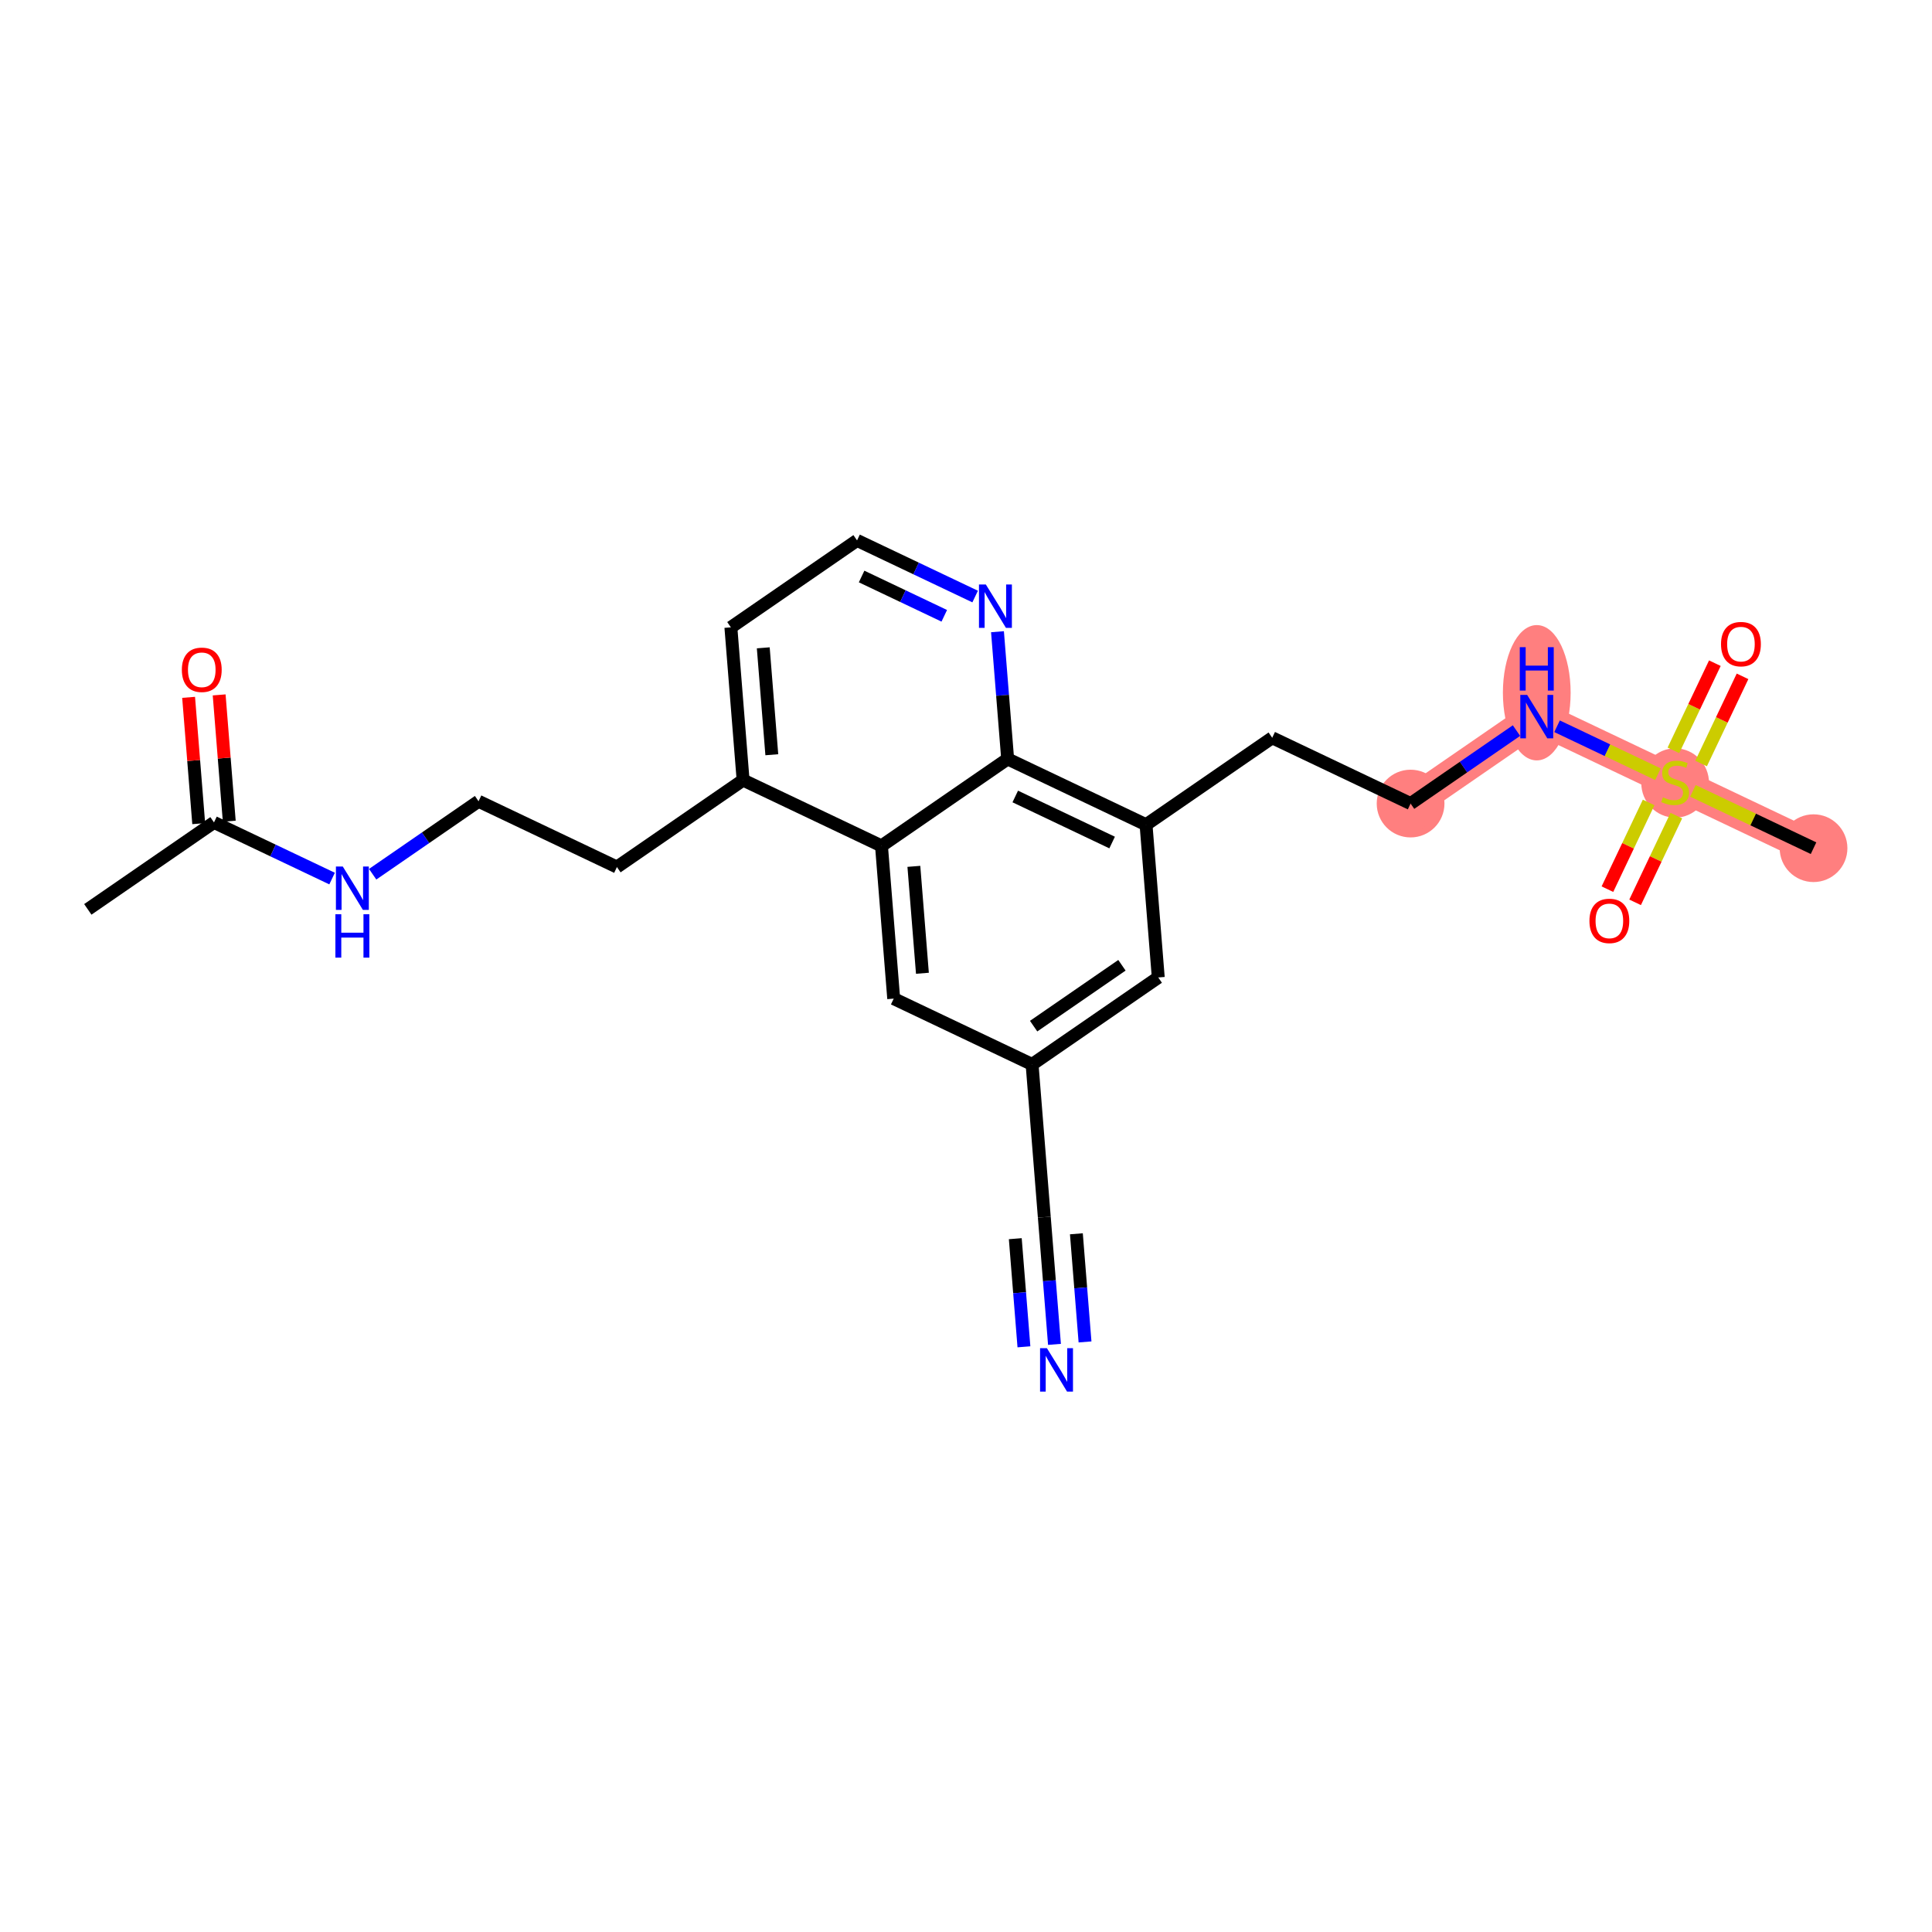 <?xml version='1.0' encoding='iso-8859-1'?>
<svg version='1.1' baseProfile='full'
              xmlns='http://www.w3.org/2000/svg'
                      xmlns:rdkit='http://www.rdkit.org/xml'
                      xmlns:xlink='http://www.w3.org/1999/xlink'
                  xml:space='preserve'
width='300px' height='300px' viewBox='0 0 300 300'>
<!-- END OF HEADER -->
<rect style='opacity:1.0;fill:#FFFFFF;stroke:none' width='300' height='300' x='0' y='0'> </rect>
<rect style='opacity:1.0;fill:#FFFFFF;stroke:none' width='300' height='300' x='0' y='0'> </rect>
<path d='M 219.036,124.777 L 238.628,111.275' style='fill:none;fill-rule:evenodd;stroke:#FF7F7F;stroke-width:5.1px;stroke-linecap:butt;stroke-linejoin:miter;stroke-opacity:1' />
<path d='M 238.628,111.275 L 260.116,121.491' style='fill:none;fill-rule:evenodd;stroke:#FF7F7F;stroke-width:5.1px;stroke-linecap:butt;stroke-linejoin:miter;stroke-opacity:1' />
<path d='M 260.116,121.491 L 281.605,131.707' style='fill:none;fill-rule:evenodd;stroke:#FF7F7F;stroke-width:5.1px;stroke-linecap:butt;stroke-linejoin:miter;stroke-opacity:1' />
<ellipse cx='219.036' cy='124.777' rx='4.759' ry='4.759'  style='fill:#FF7F7F;fill-rule:evenodd;stroke:#FF7F7F;stroke-width:1.0px;stroke-linecap:butt;stroke-linejoin:miter;stroke-opacity:1' />
<ellipse cx='238.628' cy='107.569' rx='4.759' ry='10.006'  style='fill:#FF7F7F;fill-rule:evenodd;stroke:#FF7F7F;stroke-width:1.0px;stroke-linecap:butt;stroke-linejoin:miter;stroke-opacity:1' />
<ellipse cx='260.116' cy='121.581' rx='4.759' ry='4.879'  style='fill:#FF7F7F;fill-rule:evenodd;stroke:#FF7F7F;stroke-width:1.0px;stroke-linecap:butt;stroke-linejoin:miter;stroke-opacity:1' />
<ellipse cx='281.605' cy='131.707' rx='4.759' ry='4.759'  style='fill:#FF7F7F;fill-rule:evenodd;stroke:#FF7F7F;stroke-width:1.0px;stroke-linecap:butt;stroke-linejoin:miter;stroke-opacity:1' />
<path class='bond-0 atom-0 atom-1' d='M 13.636,141.207 L 33.228,127.705' style='fill:none;fill-rule:evenodd;stroke:#000000;stroke-width:2.0px;stroke-linecap:butt;stroke-linejoin:miter;stroke-opacity:1' />
<path class='bond-1 atom-1 atom-2' d='M 35.599,127.515 L 34.815,117.71' style='fill:none;fill-rule:evenodd;stroke:#000000;stroke-width:2.0px;stroke-linecap:butt;stroke-linejoin:miter;stroke-opacity:1' />
<path class='bond-1 atom-1 atom-2' d='M 34.815,117.71 L 34.031,107.904' style='fill:none;fill-rule:evenodd;stroke:#FF0000;stroke-width:2.0px;stroke-linecap:butt;stroke-linejoin:miter;stroke-opacity:1' />
<path class='bond-1 atom-1 atom-2' d='M 30.856,127.895 L 30.072,118.089' style='fill:none;fill-rule:evenodd;stroke:#000000;stroke-width:2.0px;stroke-linecap:butt;stroke-linejoin:miter;stroke-opacity:1' />
<path class='bond-1 atom-1 atom-2' d='M 30.072,118.089 L 29.287,108.284' style='fill:none;fill-rule:evenodd;stroke:#FF0000;stroke-width:2.0px;stroke-linecap:butt;stroke-linejoin:miter;stroke-opacity:1' />
<path class='bond-2 atom-1 atom-3' d='M 33.228,127.705 L 42.397,132.064' style='fill:none;fill-rule:evenodd;stroke:#000000;stroke-width:2.0px;stroke-linecap:butt;stroke-linejoin:miter;stroke-opacity:1' />
<path class='bond-2 atom-1 atom-3' d='M 42.397,132.064 L 51.566,136.423' style='fill:none;fill-rule:evenodd;stroke:#0000FF;stroke-width:2.0px;stroke-linecap:butt;stroke-linejoin:miter;stroke-opacity:1' />
<path class='bond-3 atom-3 atom-4' d='M 57.867,135.75 L 66.087,130.084' style='fill:none;fill-rule:evenodd;stroke:#0000FF;stroke-width:2.0px;stroke-linecap:butt;stroke-linejoin:miter;stroke-opacity:1' />
<path class='bond-3 atom-3 atom-4' d='M 66.087,130.084 L 74.308,124.419' style='fill:none;fill-rule:evenodd;stroke:#000000;stroke-width:2.0px;stroke-linecap:butt;stroke-linejoin:miter;stroke-opacity:1' />
<path class='bond-4 atom-4 atom-5' d='M 74.308,124.419 L 95.796,134.635' style='fill:none;fill-rule:evenodd;stroke:#000000;stroke-width:2.0px;stroke-linecap:butt;stroke-linejoin:miter;stroke-opacity:1' />
<path class='bond-5 atom-5 atom-6' d='M 95.796,134.635 L 115.388,121.133' style='fill:none;fill-rule:evenodd;stroke:#000000;stroke-width:2.0px;stroke-linecap:butt;stroke-linejoin:miter;stroke-opacity:1' />
<path class='bond-6 atom-6 atom-7' d='M 115.388,121.133 L 113.491,97.415' style='fill:none;fill-rule:evenodd;stroke:#000000;stroke-width:2.0px;stroke-linecap:butt;stroke-linejoin:miter;stroke-opacity:1' />
<path class='bond-6 atom-6 atom-7' d='M 119.847,117.196 L 118.519,100.594' style='fill:none;fill-rule:evenodd;stroke:#000000;stroke-width:2.0px;stroke-linecap:butt;stroke-linejoin:miter;stroke-opacity:1' />
<path class='bond-24 atom-24 atom-6' d='M 136.876,131.349 L 115.388,121.133' style='fill:none;fill-rule:evenodd;stroke:#000000;stroke-width:2.0px;stroke-linecap:butt;stroke-linejoin:miter;stroke-opacity:1' />
<path class='bond-7 atom-7 atom-8' d='M 113.491,97.415 L 133.082,83.914' style='fill:none;fill-rule:evenodd;stroke:#000000;stroke-width:2.0px;stroke-linecap:butt;stroke-linejoin:miter;stroke-opacity:1' />
<path class='bond-8 atom-8 atom-9' d='M 133.082,83.914 L 142.251,88.273' style='fill:none;fill-rule:evenodd;stroke:#000000;stroke-width:2.0px;stroke-linecap:butt;stroke-linejoin:miter;stroke-opacity:1' />
<path class='bond-8 atom-8 atom-9' d='M 142.251,88.273 L 151.42,92.632' style='fill:none;fill-rule:evenodd;stroke:#0000FF;stroke-width:2.0px;stroke-linecap:butt;stroke-linejoin:miter;stroke-opacity:1' />
<path class='bond-8 atom-8 atom-9' d='M 133.79,89.519 L 140.208,92.57' style='fill:none;fill-rule:evenodd;stroke:#000000;stroke-width:2.0px;stroke-linecap:butt;stroke-linejoin:miter;stroke-opacity:1' />
<path class='bond-8 atom-8 atom-9' d='M 140.208,92.57 L 146.626,95.622' style='fill:none;fill-rule:evenodd;stroke:#0000FF;stroke-width:2.0px;stroke-linecap:butt;stroke-linejoin:miter;stroke-opacity:1' />
<path class='bond-9 atom-9 atom-10' d='M 154.888,98.093 L 155.678,107.97' style='fill:none;fill-rule:evenodd;stroke:#0000FF;stroke-width:2.0px;stroke-linecap:butt;stroke-linejoin:miter;stroke-opacity:1' />
<path class='bond-9 atom-9 atom-10' d='M 155.678,107.97 L 156.468,117.847' style='fill:none;fill-rule:evenodd;stroke:#000000;stroke-width:2.0px;stroke-linecap:butt;stroke-linejoin:miter;stroke-opacity:1' />
<path class='bond-10 atom-10 atom-11' d='M 156.468,117.847 L 177.956,128.063' style='fill:none;fill-rule:evenodd;stroke:#000000;stroke-width:2.0px;stroke-linecap:butt;stroke-linejoin:miter;stroke-opacity:1' />
<path class='bond-10 atom-10 atom-11' d='M 157.648,123.677 L 172.69,130.828' style='fill:none;fill-rule:evenodd;stroke:#000000;stroke-width:2.0px;stroke-linecap:butt;stroke-linejoin:miter;stroke-opacity:1' />
<path class='bond-25 atom-24 atom-10' d='M 136.876,131.349 L 156.468,117.847' style='fill:none;fill-rule:evenodd;stroke:#000000;stroke-width:2.0px;stroke-linecap:butt;stroke-linejoin:miter;stroke-opacity:1' />
<path class='bond-11 atom-11 atom-12' d='M 177.956,128.063 L 197.548,114.561' style='fill:none;fill-rule:evenodd;stroke:#000000;stroke-width:2.0px;stroke-linecap:butt;stroke-linejoin:miter;stroke-opacity:1' />
<path class='bond-18 atom-11 atom-19' d='M 177.956,128.063 L 179.854,151.78' style='fill:none;fill-rule:evenodd;stroke:#000000;stroke-width:2.0px;stroke-linecap:butt;stroke-linejoin:miter;stroke-opacity:1' />
<path class='bond-12 atom-12 atom-13' d='M 197.548,114.561 L 219.036,124.777' style='fill:none;fill-rule:evenodd;stroke:#000000;stroke-width:2.0px;stroke-linecap:butt;stroke-linejoin:miter;stroke-opacity:1' />
<path class='bond-13 atom-13 atom-14' d='M 219.036,124.777 L 227.257,119.111' style='fill:none;fill-rule:evenodd;stroke:#000000;stroke-width:2.0px;stroke-linecap:butt;stroke-linejoin:miter;stroke-opacity:1' />
<path class='bond-13 atom-13 atom-14' d='M 227.257,119.111 L 235.478,113.446' style='fill:none;fill-rule:evenodd;stroke:#0000FF;stroke-width:2.0px;stroke-linecap:butt;stroke-linejoin:miter;stroke-opacity:1' />
<path class='bond-14 atom-14 atom-15' d='M 241.778,112.773 L 249.613,116.497' style='fill:none;fill-rule:evenodd;stroke:#0000FF;stroke-width:2.0px;stroke-linecap:butt;stroke-linejoin:miter;stroke-opacity:1' />
<path class='bond-14 atom-14 atom-15' d='M 249.613,116.497 L 257.448,120.222' style='fill:none;fill-rule:evenodd;stroke:#CCCC00;stroke-width:2.0px;stroke-linecap:butt;stroke-linejoin:miter;stroke-opacity:1' />
<path class='bond-15 atom-15 atom-16' d='M 262.872,122.801 L 272.238,127.254' style='fill:none;fill-rule:evenodd;stroke:#CCCC00;stroke-width:2.0px;stroke-linecap:butt;stroke-linejoin:miter;stroke-opacity:1' />
<path class='bond-15 atom-15 atom-16' d='M 272.238,127.254 L 281.605,131.707' style='fill:none;fill-rule:evenodd;stroke:#000000;stroke-width:2.0px;stroke-linecap:butt;stroke-linejoin:miter;stroke-opacity:1' />
<path class='bond-16 atom-15 atom-17' d='M 256.002,124.604 L 252.801,131.337' style='fill:none;fill-rule:evenodd;stroke:#CCCC00;stroke-width:2.0px;stroke-linecap:butt;stroke-linejoin:miter;stroke-opacity:1' />
<path class='bond-16 atom-15 atom-17' d='M 252.801,131.337 L 249.6,138.07' style='fill:none;fill-rule:evenodd;stroke:#FF0000;stroke-width:2.0px;stroke-linecap:butt;stroke-linejoin:miter;stroke-opacity:1' />
<path class='bond-16 atom-15 atom-17' d='M 260.299,126.648 L 257.098,133.38' style='fill:none;fill-rule:evenodd;stroke:#CCCC00;stroke-width:2.0px;stroke-linecap:butt;stroke-linejoin:miter;stroke-opacity:1' />
<path class='bond-16 atom-15 atom-17' d='M 257.098,133.38 L 253.898,140.113' style='fill:none;fill-rule:evenodd;stroke:#FF0000;stroke-width:2.0px;stroke-linecap:butt;stroke-linejoin:miter;stroke-opacity:1' />
<path class='bond-17 atom-15 atom-18' d='M 264.145,118.558 L 267.363,111.789' style='fill:none;fill-rule:evenodd;stroke:#CCCC00;stroke-width:2.0px;stroke-linecap:butt;stroke-linejoin:miter;stroke-opacity:1' />
<path class='bond-17 atom-15 atom-18' d='M 267.363,111.789 L 270.581,105.021' style='fill:none;fill-rule:evenodd;stroke:#FF0000;stroke-width:2.0px;stroke-linecap:butt;stroke-linejoin:miter;stroke-opacity:1' />
<path class='bond-17 atom-15 atom-18' d='M 259.847,116.515 L 263.065,109.746' style='fill:none;fill-rule:evenodd;stroke:#CCCC00;stroke-width:2.0px;stroke-linecap:butt;stroke-linejoin:miter;stroke-opacity:1' />
<path class='bond-17 atom-15 atom-18' d='M 263.065,109.746 L 266.283,102.978' style='fill:none;fill-rule:evenodd;stroke:#FF0000;stroke-width:2.0px;stroke-linecap:butt;stroke-linejoin:miter;stroke-opacity:1' />
<path class='bond-19 atom-19 atom-20' d='M 179.854,151.78 L 160.262,165.282' style='fill:none;fill-rule:evenodd;stroke:#000000;stroke-width:2.0px;stroke-linecap:butt;stroke-linejoin:miter;stroke-opacity:1' />
<path class='bond-19 atom-19 atom-20' d='M 174.214,149.887 L 160.501,159.339' style='fill:none;fill-rule:evenodd;stroke:#000000;stroke-width:2.0px;stroke-linecap:butt;stroke-linejoin:miter;stroke-opacity:1' />
<path class='bond-20 atom-20 atom-21' d='M 160.262,165.282 L 162.159,189' style='fill:none;fill-rule:evenodd;stroke:#000000;stroke-width:2.0px;stroke-linecap:butt;stroke-linejoin:miter;stroke-opacity:1' />
<path class='bond-22 atom-20 atom-23' d='M 160.262,165.282 L 138.774,155.066' style='fill:none;fill-rule:evenodd;stroke:#000000;stroke-width:2.0px;stroke-linecap:butt;stroke-linejoin:miter;stroke-opacity:1' />
<path class='bond-21 atom-21 atom-22' d='M 162.159,189 L 162.949,198.876' style='fill:none;fill-rule:evenodd;stroke:#000000;stroke-width:2.0px;stroke-linecap:butt;stroke-linejoin:miter;stroke-opacity:1' />
<path class='bond-21 atom-21 atom-22' d='M 162.949,198.876 L 163.739,208.753' style='fill:none;fill-rule:evenodd;stroke:#0000FF;stroke-width:2.0px;stroke-linecap:butt;stroke-linejoin:miter;stroke-opacity:1' />
<path class='bond-21 atom-21 atom-22' d='M 157.653,192.342 L 158.324,200.737' style='fill:none;fill-rule:evenodd;stroke:#000000;stroke-width:2.0px;stroke-linecap:butt;stroke-linejoin:miter;stroke-opacity:1' />
<path class='bond-21 atom-21 atom-22' d='M 158.324,200.737 L 158.996,209.133' style='fill:none;fill-rule:evenodd;stroke:#0000FF;stroke-width:2.0px;stroke-linecap:butt;stroke-linejoin:miter;stroke-opacity:1' />
<path class='bond-21 atom-21 atom-22' d='M 167.14,191.583 L 167.811,199.979' style='fill:none;fill-rule:evenodd;stroke:#000000;stroke-width:2.0px;stroke-linecap:butt;stroke-linejoin:miter;stroke-opacity:1' />
<path class='bond-21 atom-21 atom-22' d='M 167.811,199.979 L 168.483,208.374' style='fill:none;fill-rule:evenodd;stroke:#0000FF;stroke-width:2.0px;stroke-linecap:butt;stroke-linejoin:miter;stroke-opacity:1' />
<path class='bond-23 atom-23 atom-24' d='M 138.774,155.066 L 136.876,131.349' style='fill:none;fill-rule:evenodd;stroke:#000000;stroke-width:2.0px;stroke-linecap:butt;stroke-linejoin:miter;stroke-opacity:1' />
<path class='bond-23 atom-23 atom-24' d='M 143.232,151.129 L 141.904,134.527' style='fill:none;fill-rule:evenodd;stroke:#000000;stroke-width:2.0px;stroke-linecap:butt;stroke-linejoin:miter;stroke-opacity:1' />
<path  class='atom-2' d='M 28.238 104.007
Q 28.238 102.389, 29.037 101.484
Q 29.836 100.58, 31.331 100.58
Q 32.825 100.58, 33.624 101.484
Q 34.424 102.389, 34.424 104.007
Q 34.424 105.643, 33.615 106.576
Q 32.806 107.499, 31.331 107.499
Q 29.846 107.499, 29.037 106.576
Q 28.238 105.653, 28.238 104.007
M 31.331 106.738
Q 32.358 106.738, 32.91 106.053
Q 33.472 105.358, 33.472 104.007
Q 33.472 102.684, 32.91 102.017
Q 32.358 101.342, 31.331 101.342
Q 30.303 101.342, 29.741 102.008
Q 29.189 102.674, 29.189 104.007
Q 29.189 105.367, 29.741 106.053
Q 30.303 106.738, 31.331 106.738
' fill='#FF0000'/>
<path  class='atom-3' d='M 53.227 134.552
L 55.435 138.121
Q 55.654 138.473, 56.006 139.11
Q 56.358 139.748, 56.377 139.786
L 56.377 134.552
L 57.272 134.552
L 57.272 141.29
L 56.349 141.29
L 53.979 137.388
Q 53.703 136.931, 53.408 136.408
Q 53.122 135.884, 53.037 135.722
L 53.037 141.29
L 52.161 141.29
L 52.161 134.552
L 53.227 134.552
' fill='#0000FF'/>
<path  class='atom-3' d='M 52.08 141.964
L 52.994 141.964
L 52.994 144.828
L 56.439 144.828
L 56.439 141.964
L 57.353 141.964
L 57.353 148.702
L 56.439 148.702
L 56.439 145.59
L 52.994 145.59
L 52.994 148.702
L 52.08 148.702
L 52.08 141.964
' fill='#0000FF'/>
<path  class='atom-9' d='M 153.081 90.76
L 155.289 94.329
Q 155.508 94.681, 155.86 95.319
Q 156.212 95.957, 156.231 95.995
L 156.231 90.76
L 157.126 90.76
L 157.126 97.499
L 156.203 97.499
L 153.833 93.597
Q 153.557 93.14, 153.262 92.616
Q 152.976 92.093, 152.891 91.931
L 152.891 97.499
L 152.015 97.499
L 152.015 90.76
L 153.081 90.76
' fill='#0000FF'/>
<path  class='atom-14' d='M 237.138 107.906
L 239.346 111.475
Q 239.565 111.827, 239.917 112.465
Q 240.27 113.102, 240.289 113.14
L 240.289 107.906
L 241.183 107.906
L 241.183 114.644
L 240.26 114.644
L 237.89 110.742
Q 237.614 110.285, 237.319 109.762
Q 237.034 109.238, 236.948 109.076
L 236.948 114.644
L 236.072 114.644
L 236.072 107.906
L 237.138 107.906
' fill='#0000FF'/>
<path  class='atom-14' d='M 235.991 100.494
L 236.905 100.494
L 236.905 103.358
L 240.35 103.358
L 240.35 100.494
L 241.264 100.494
L 241.264 107.232
L 240.35 107.232
L 240.35 104.12
L 236.905 104.12
L 236.905 107.232
L 235.991 107.232
L 235.991 100.494
' fill='#0000FF'/>
<path  class='atom-15' d='M 258.213 123.803
Q 258.289 123.832, 258.603 123.965
Q 258.917 124.098, 259.26 124.184
Q 259.612 124.26, 259.955 124.26
Q 260.592 124.26, 260.963 123.956
Q 261.335 123.642, 261.335 123.099
Q 261.335 122.728, 261.144 122.5
Q 260.963 122.271, 260.678 122.147
Q 260.392 122.024, 259.917 121.881
Q 259.317 121.7, 258.955 121.529
Q 258.603 121.357, 258.346 120.996
Q 258.099 120.634, 258.099 120.025
Q 258.099 119.178, 258.67 118.655
Q 259.25 118.131, 260.392 118.131
Q 261.173 118.131, 262.058 118.502
L 261.839 119.235
Q 261.03 118.902, 260.421 118.902
Q 259.764 118.902, 259.403 119.178
Q 259.041 119.445, 259.05 119.911
Q 259.05 120.273, 259.231 120.491
Q 259.422 120.71, 259.688 120.834
Q 259.964 120.958, 260.421 121.101
Q 261.03 121.291, 261.392 121.481
Q 261.753 121.672, 262.01 122.062
Q 262.277 122.442, 262.277 123.099
Q 262.277 124.032, 261.649 124.536
Q 261.03 125.031, 259.993 125.031
Q 259.393 125.031, 258.936 124.898
Q 258.489 124.774, 257.956 124.555
L 258.213 123.803
' fill='#CCCC00'/>
<path  class='atom-17' d='M 246.807 142.998
Q 246.807 141.38, 247.607 140.476
Q 248.406 139.572, 249.901 139.572
Q 251.395 139.572, 252.194 140.476
Q 252.994 141.38, 252.994 142.998
Q 252.994 144.635, 252.185 145.568
Q 251.376 146.491, 249.901 146.491
Q 248.416 146.491, 247.607 145.568
Q 246.807 144.645, 246.807 142.998
M 249.901 145.73
Q 250.928 145.73, 251.48 145.045
Q 252.042 144.35, 252.042 142.998
Q 252.042 141.675, 251.48 141.009
Q 250.928 140.334, 249.901 140.334
Q 248.873 140.334, 248.311 141
Q 247.759 141.666, 247.759 142.998
Q 247.759 144.359, 248.311 145.045
Q 248.873 145.73, 249.901 145.73
' fill='#FF0000'/>
<path  class='atom-18' d='M 267.239 100.021
Q 267.239 98.403, 268.038 97.499
Q 268.838 96.595, 270.332 96.595
Q 271.826 96.595, 272.626 97.499
Q 273.425 98.403, 273.425 100.021
Q 273.425 101.658, 272.616 102.591
Q 271.807 103.514, 270.332 103.514
Q 268.847 103.514, 268.038 102.591
Q 267.239 101.668, 267.239 100.021
M 270.332 102.753
Q 271.36 102.753, 271.912 102.067
Q 272.474 101.373, 272.474 100.021
Q 272.474 98.698, 271.912 98.032
Q 271.36 97.356, 270.332 97.356
Q 269.304 97.356, 268.743 98.022
Q 268.191 98.689, 268.191 100.021
Q 268.191 101.382, 268.743 102.067
Q 269.304 102.753, 270.332 102.753
' fill='#FF0000'/>
<path  class='atom-22' d='M 162.567 209.348
L 164.775 212.917
Q 164.994 213.269, 165.346 213.907
Q 165.698 214.545, 165.717 214.583
L 165.717 209.348
L 166.612 209.348
L 166.612 216.086
L 165.689 216.086
L 163.319 212.184
Q 163.043 211.727, 162.748 211.204
Q 162.462 210.68, 162.377 210.519
L 162.377 216.086
L 161.501 216.086
L 161.501 209.348
L 162.567 209.348
' fill='#0000FF'/>
</svg>
